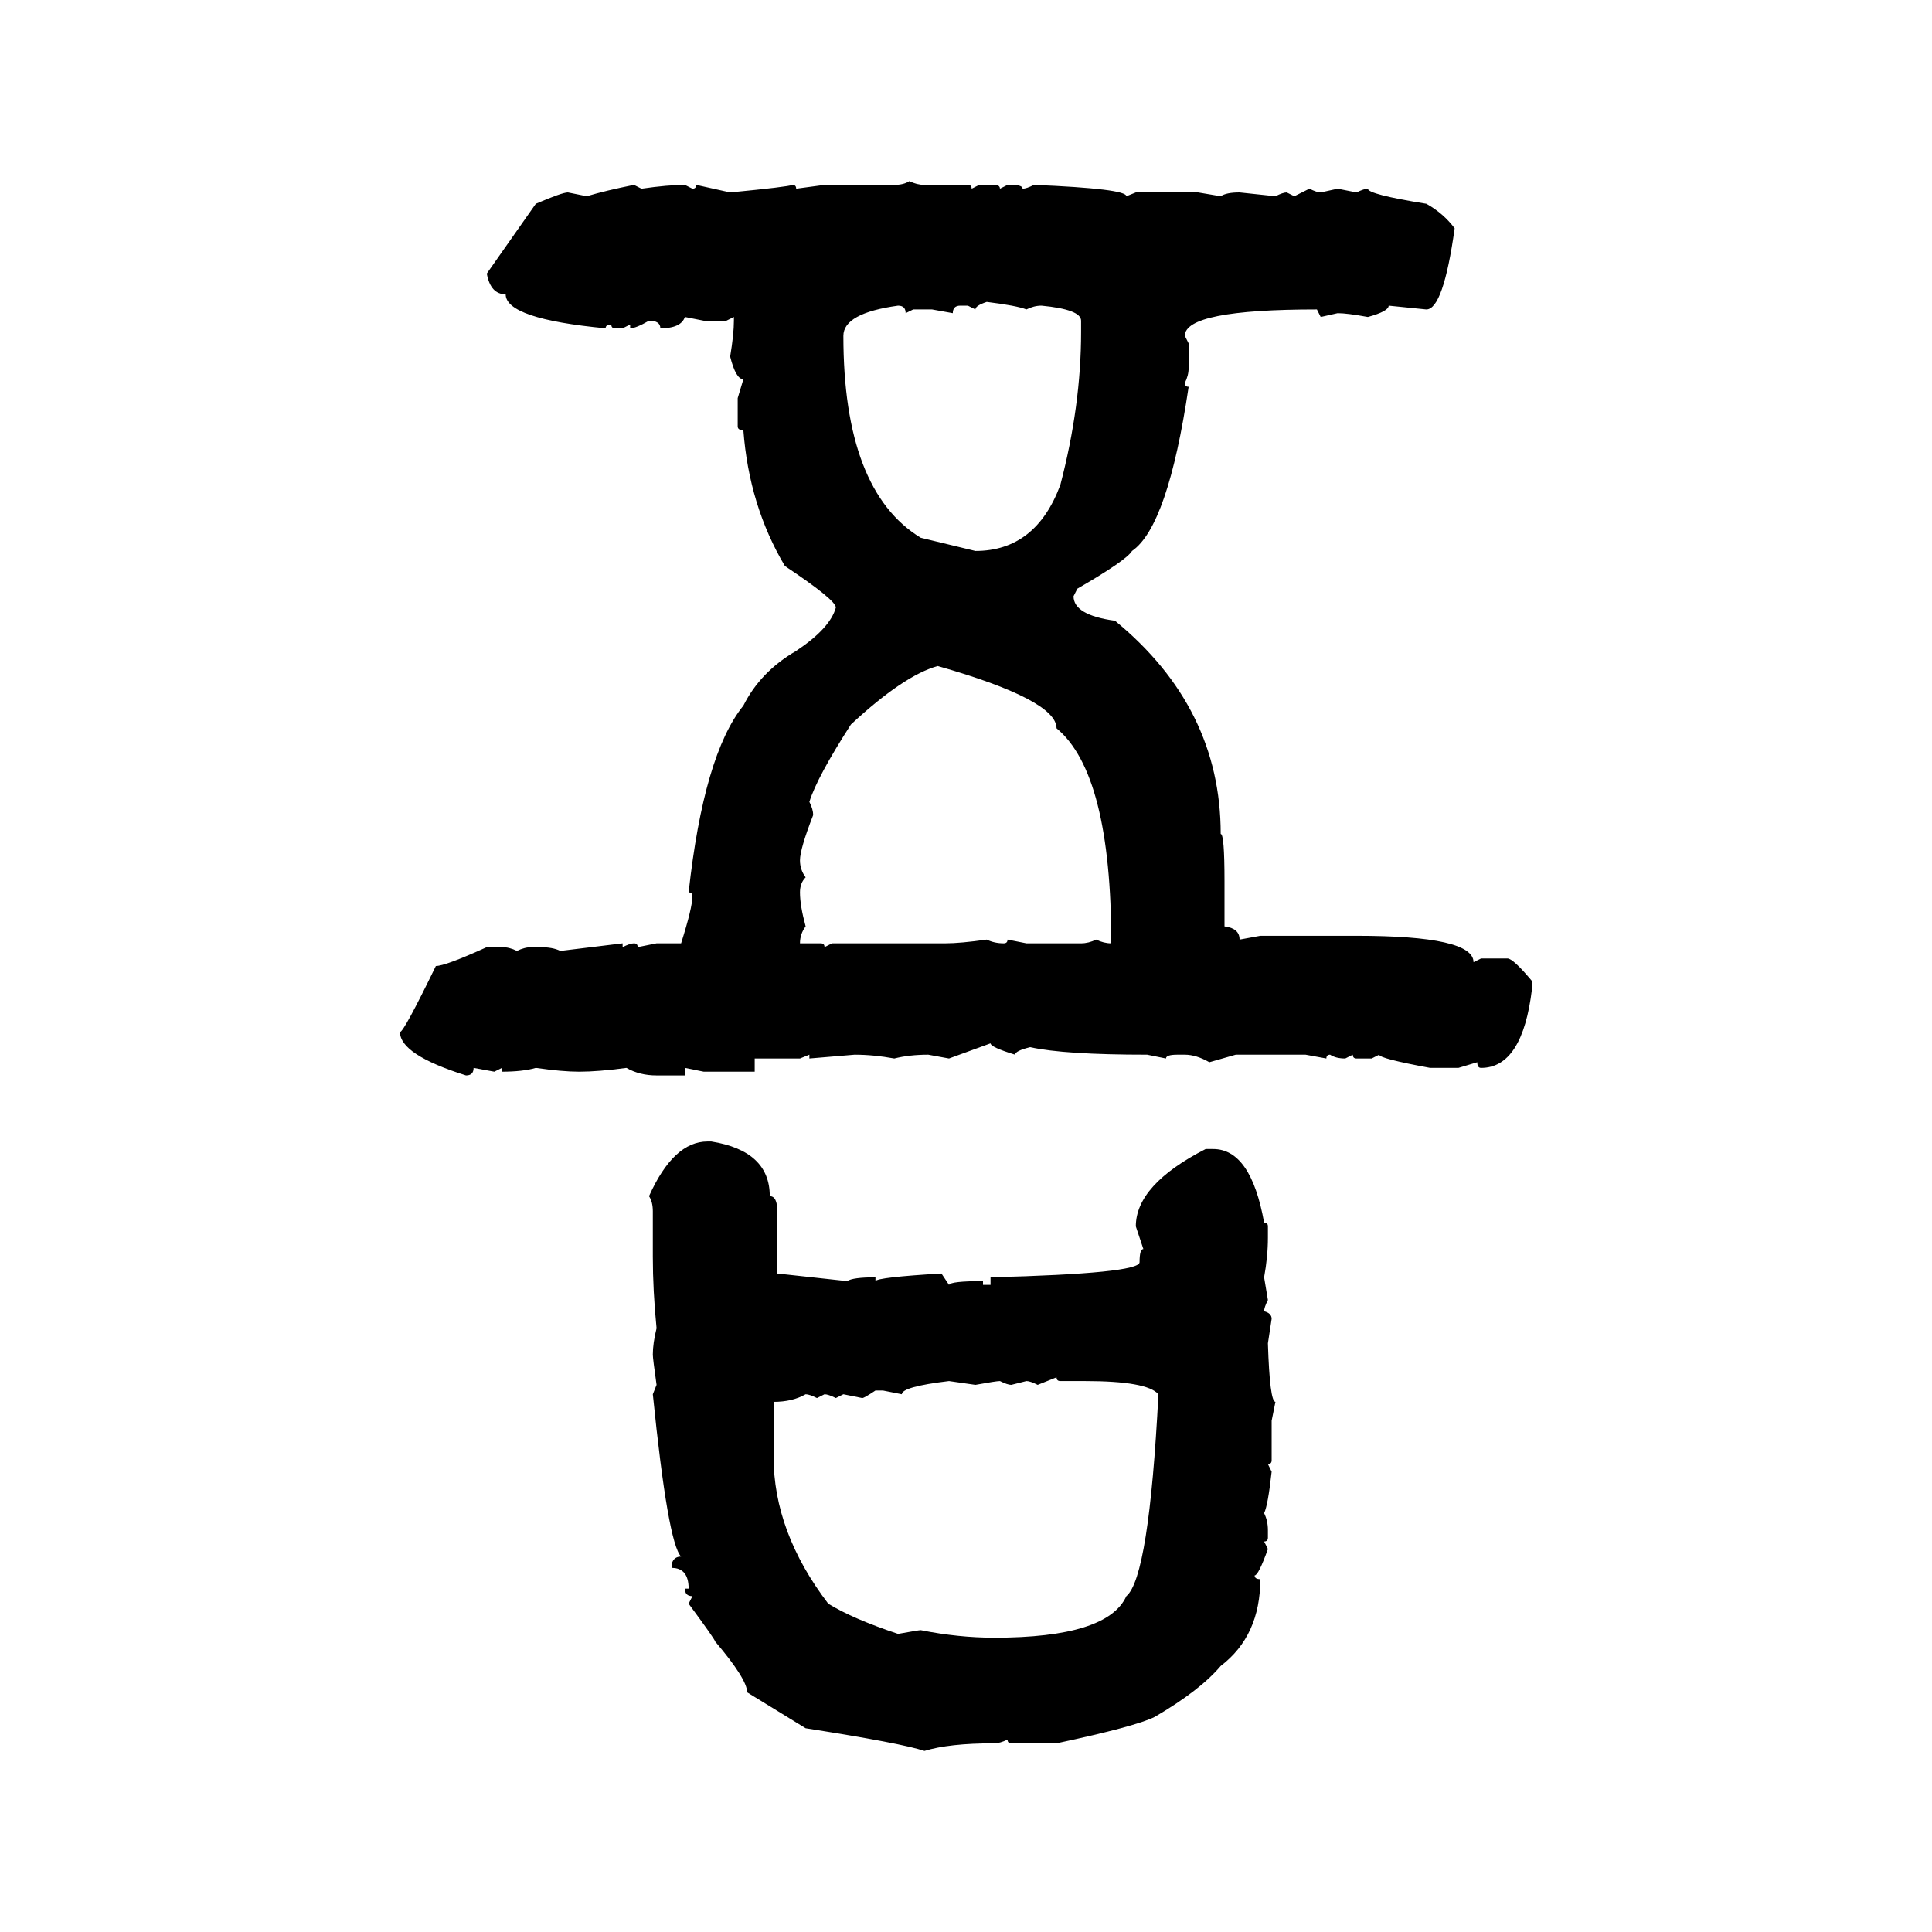 <svg xmlns="http://www.w3.org/2000/svg" xmlns:xlink="http://www.w3.org/1999/xlink" width="300" height="300"><path d="M141.21 28.13L141.21 28.13Q142.38 28.71 143.55 28.71L143.55 28.71L150.29 28.71Q150.88 28.71 150.88 29.30L150.88 29.30L152.05 28.71L154.39 28.71Q155.27 28.71 155.27 29.30L155.27 29.30L156.45 28.71L157.03 28.71Q158.79 28.71 158.79 29.30L158.79 29.30Q159.38 29.30 160.55 28.71L160.55 28.71Q174.90 29.30 174.90 30.47L174.90 30.47L176.37 29.88L186.04 29.88L189.55 30.47Q190.43 29.88 192.48 29.88L192.48 29.88L198.05 30.47Q199.22 29.88 199.80 29.88L199.80 29.88L200.98 30.47L203.32 29.30Q204.49 29.88 205.08 29.88L205.08 29.88L207.71 29.30L210.64 29.88Q211.82 29.30 212.40 29.30L212.40 29.30Q212.40 30.18 221.48 31.64L221.48 31.64Q224.12 33.11 225.88 35.45L225.88 35.45Q224.12 48.05 221.48 48.05L221.48 48.05L215.63 47.46Q215.63 48.34 212.40 49.22L212.40 49.22Q209.18 48.63 207.71 48.63L207.71 48.63L205.08 49.22L204.49 48.05Q183.98 48.05 183.98 52.15L183.98 52.15L184.57 53.32L184.57 57.13Q184.57 58.30 183.98 59.47L183.98 59.47Q183.98 60.06 184.57 60.06L184.57 60.06Q181.35 81.74 175.78 85.55L175.78 85.55Q174.90 87.01 167.29 91.41L167.29 91.41L166.70 92.58Q166.70 95.51 173.14 96.39L173.14 96.39Q189.55 109.86 189.55 129.49L189.55 129.49Q190.14 129.49 190.14 136.82L190.14 136.82L190.14 143.85Q192.48 144.14 192.48 145.90L192.48 145.90L195.70 145.31L210.64 145.31Q228.81 145.31 228.81 149.41L228.81 149.41L229.98 148.83L234.08 148.83Q234.96 148.83 237.89 152.34L237.89 152.34L237.89 153.52Q236.43 165.82 229.98 165.82L229.98 165.82Q229.39 165.82 229.39 164.94L229.39 164.94L226.46 165.82L222.07 165.82Q214.16 164.36 214.16 163.77L214.16 163.77L212.99 164.36L210.64 164.36Q210.06 164.36 210.06 163.77L210.06 163.77L208.89 164.36Q207.42 164.36 206.54 163.77L206.54 163.77Q205.96 163.77 205.96 164.36L205.96 164.36L202.73 163.77L191.89 163.77L187.79 164.94Q185.74 163.77 183.98 163.77L183.98 163.77L182.81 163.77Q181.05 163.77 181.05 164.36L181.05 164.36L178.13 163.77Q165.23 163.77 159.96 162.60L159.96 162.60Q157.62 163.18 157.62 163.77L157.62 163.77Q153.81 162.60 153.81 162.01L153.81 162.01L147.36 164.36L144.14 163.77Q141.21 163.77 138.87 164.36L138.87 164.36Q135.64 163.77 132.71 163.77L132.71 163.77L125.68 164.36L125.68 163.77L124.22 164.36L117.19 164.36L117.19 166.41L109.28 166.41L106.35 165.82L106.35 166.99L101.95 166.99Q99.32 166.99 97.27 165.82L97.27 165.82Q92.87 166.41 89.94 166.41L89.94 166.41Q87.30 166.41 83.20 165.82L83.20 165.82Q81.15 166.41 77.93 166.41L77.93 166.41L77.93 165.82L76.76 166.41L73.54 165.82Q73.54 166.99 72.36 166.99L72.36 166.99Q62.11 163.77 62.11 160.25L62.11 160.25Q62.70 160.25 67.68 150L67.68 150Q69.14 150 75.59 147.07L75.59 147.07L77.93 147.07Q79.10 147.07 80.27 147.66L80.27 147.66Q81.45 147.07 82.62 147.07L82.62 147.07L83.79 147.07Q85.84 147.07 87.01 147.66L87.01 147.66L96.68 146.48L96.68 147.07Q97.85 146.48 98.44 146.48L98.44 146.48Q99.02 146.48 99.02 147.07L99.02 147.07L101.95 146.48L105.76 146.48Q107.52 140.92 107.52 139.16L107.52 139.16Q107.52 138.57 106.93 138.57L106.93 138.57Q109.28 117.19 115.43 109.57L115.43 109.57Q118.07 104.30 123.63 101.07L123.63 101.07Q128.91 97.56 129.79 94.34L129.79 94.34Q129.79 93.16 121.88 87.89L121.88 87.89Q116.31 78.52 115.43 66.80L115.43 66.80Q114.55 66.80 114.55 66.21L114.55 66.21L114.55 61.82L115.43 58.89Q114.26 58.89 113.38 55.37L113.38 55.37Q113.96 51.86 113.96 49.80L113.96 49.80L113.96 49.22L112.79 49.80L109.28 49.80L106.35 49.22Q105.76 50.98 102.54 50.98L102.54 50.98Q102.54 49.80 100.78 49.80L100.78 49.80Q98.73 50.98 97.85 50.98L97.85 50.98L97.85 50.39L96.68 50.98L95.51 50.98Q94.92 50.98 94.92 50.39L94.92 50.39Q94.04 50.39 94.04 50.98L94.04 50.98Q78.52 49.51 78.52 45.70L78.52 45.70Q76.17 45.70 75.59 42.48L75.59 42.48L83.20 31.64Q87.30 29.88 88.18 29.88L88.18 29.88L91.11 30.47Q94.04 29.59 98.44 28.71L98.44 28.71L99.61 29.30Q103.71 28.71 106.35 28.71L106.35 28.71L107.52 29.30Q108.11 29.30 108.11 28.71L108.11 28.71L113.38 29.88Q122.46 29.00 123.05 28.71L123.05 28.71Q123.63 28.71 123.63 29.30L123.63 29.30L128.03 28.71L138.87 28.71Q140.33 28.71 141.21 28.13ZM151.46 48.05L151.46 48.05L150.29 47.46L149.12 47.46Q147.95 47.46 147.95 48.63L147.95 48.63L144.73 48.05L141.80 48.05L140.63 48.63Q140.63 47.46 139.45 47.46L139.45 47.46Q130.96 48.63 130.96 52.15L130.96 52.15Q130.96 76.17 142.97 83.50L142.97 83.50L151.46 85.55Q160.84 85.55 164.65 75.29L164.65 75.29Q167.87 62.99 167.87 51.56L167.87 51.56L167.87 49.80Q167.87 48.05 161.72 47.46L161.72 47.46Q160.55 47.46 159.38 48.05L159.38 48.05Q157.91 47.46 153.22 46.88L153.22 46.88Q151.46 47.46 151.46 48.05ZM125.68 124.51L125.68 124.51Q126.27 125.68 126.27 126.56L126.27 126.56Q124.22 131.84 124.22 133.59L124.22 133.59Q124.22 135.06 125.10 136.23L125.10 136.23Q124.22 137.11 124.22 138.57L124.22 138.57Q124.22 140.63 125.10 143.85L125.10 143.85Q124.22 145.02 124.22 146.48L124.22 146.48L127.44 146.48Q128.03 146.48 128.03 147.07L128.03 147.07L129.20 146.48L146.78 146.48Q149.12 146.48 153.22 145.90L153.22 145.90Q154.39 146.48 155.86 146.48L155.86 146.48Q156.45 146.48 156.45 145.90L156.45 145.90L159.38 146.48L167.87 146.48Q169.04 146.48 170.21 145.90L170.21 145.90Q171.39 146.48 172.56 146.48L172.56 146.48Q172.56 120.12 164.06 113.09L164.06 113.09Q164.06 108.69 145.61 103.42L145.61 103.42Q140.33 104.88 132.13 112.50L132.13 112.50Q126.86 120.70 125.68 124.51ZM109.86 177.25L109.86 177.25L110.45 177.25Q119.53 178.71 119.53 185.74L119.53 185.74Q120.70 185.74 120.70 188.09L120.70 188.09L120.70 197.75L131.54 198.93Q132.42 198.34 135.94 198.34L135.94 198.34L135.94 198.93Q136.23 198.34 146.19 197.75L146.19 197.75L147.36 199.51Q147.66 198.93 152.64 198.93L152.64 198.93L152.64 199.51L153.81 199.51L153.81 198.34Q176.95 197.75 176.95 196.00L176.95 196.00Q176.95 193.95 177.54 193.95L177.54 193.95L176.37 190.43Q176.37 183.98 187.21 178.42L187.21 178.42L188.38 178.42Q194.24 178.42 196.29 189.84L196.29 189.84Q196.88 189.84 196.88 190.43L196.88 190.43L196.88 192.19Q196.88 195.12 196.29 198.34L196.29 198.34L196.88 201.86Q196.29 203.03 196.29 203.61L196.29 203.61Q197.46 203.91 197.46 204.79L197.46 204.79L196.88 208.59Q197.17 217.68 198.05 217.68L198.05 217.68L197.46 220.61L197.46 226.76Q197.46 227.34 196.88 227.34L196.88 227.34L197.46 228.52Q196.88 233.79 196.29 234.96L196.29 234.96Q196.88 236.13 196.88 237.60L196.88 237.60L196.88 238.77Q196.88 239.36 196.29 239.36L196.29 239.36L196.88 240.53Q195.41 244.63 194.82 244.63L194.82 244.63Q194.82 245.21 195.70 245.21L195.70 245.21Q195.70 254.00 189.55 258.69L189.55 258.69Q186.33 262.50 179.30 266.60L179.30 266.60Q176.37 268.07 164.06 270.70L164.06 270.70L157.03 270.70Q156.45 270.70 156.45 270.12L156.45 270.12Q155.27 270.70 154.39 270.70L154.39 270.70Q147.36 270.70 143.55 271.88L143.55 271.88Q140.04 270.70 125.10 268.36L125.10 268.36L116.02 262.79Q116.02 260.74 111.04 254.88L111.04 254.88Q111.04 254.59 106.93 249.02L106.93 249.02L107.52 247.85Q106.35 247.85 106.35 246.68L106.35 246.68L106.93 246.68Q106.93 243.46 104.30 243.46L104.30 243.46L104.30 242.87Q104.59 241.70 105.76 241.70L105.76 241.70Q103.71 239.65 101.37 216.50L101.37 216.50L101.95 215.04Q101.37 210.94 101.37 210.35L101.37 210.35Q101.37 208.59 101.95 206.25L101.95 206.25Q101.37 200.39 101.37 195.12L101.37 195.12L101.37 188.09Q101.37 186.62 100.78 185.74L100.78 185.74Q104.59 177.25 109.86 177.25ZM164.06 213.87L161.13 215.04Q159.96 214.45 159.38 214.45L159.38 214.45L157.03 215.04Q156.45 215.04 155.27 214.45L155.27 214.45Q154.69 214.45 151.46 215.04L151.46 215.04L147.36 214.45Q140.04 215.33 140.04 216.50L140.04 216.50L137.11 215.92L135.94 215.92Q134.18 217.09 133.89 217.09L133.89 217.09L130.96 216.50L129.79 217.09Q128.61 216.50 128.03 216.50L128.03 216.50L126.86 217.09Q125.68 216.50 125.10 216.50L125.10 216.50Q123.05 217.68 120.12 217.68L120.12 217.68L120.12 226.17Q120.12 237.89 128.61 249.02L128.61 249.02Q132.42 251.37 139.45 253.71L139.45 253.71Q142.68 253.13 142.97 253.13L142.97 253.13Q148.83 254.30 154.39 254.30L154.39 254.30Q171.97 254.30 174.90 247.85L174.90 247.85Q178.42 244.92 179.88 216.50L179.88 216.50Q178.13 214.45 168.46 214.45L168.46 214.45L164.65 214.45Q164.06 214.45 164.06 213.87L164.06 213.87Z"/></svg>